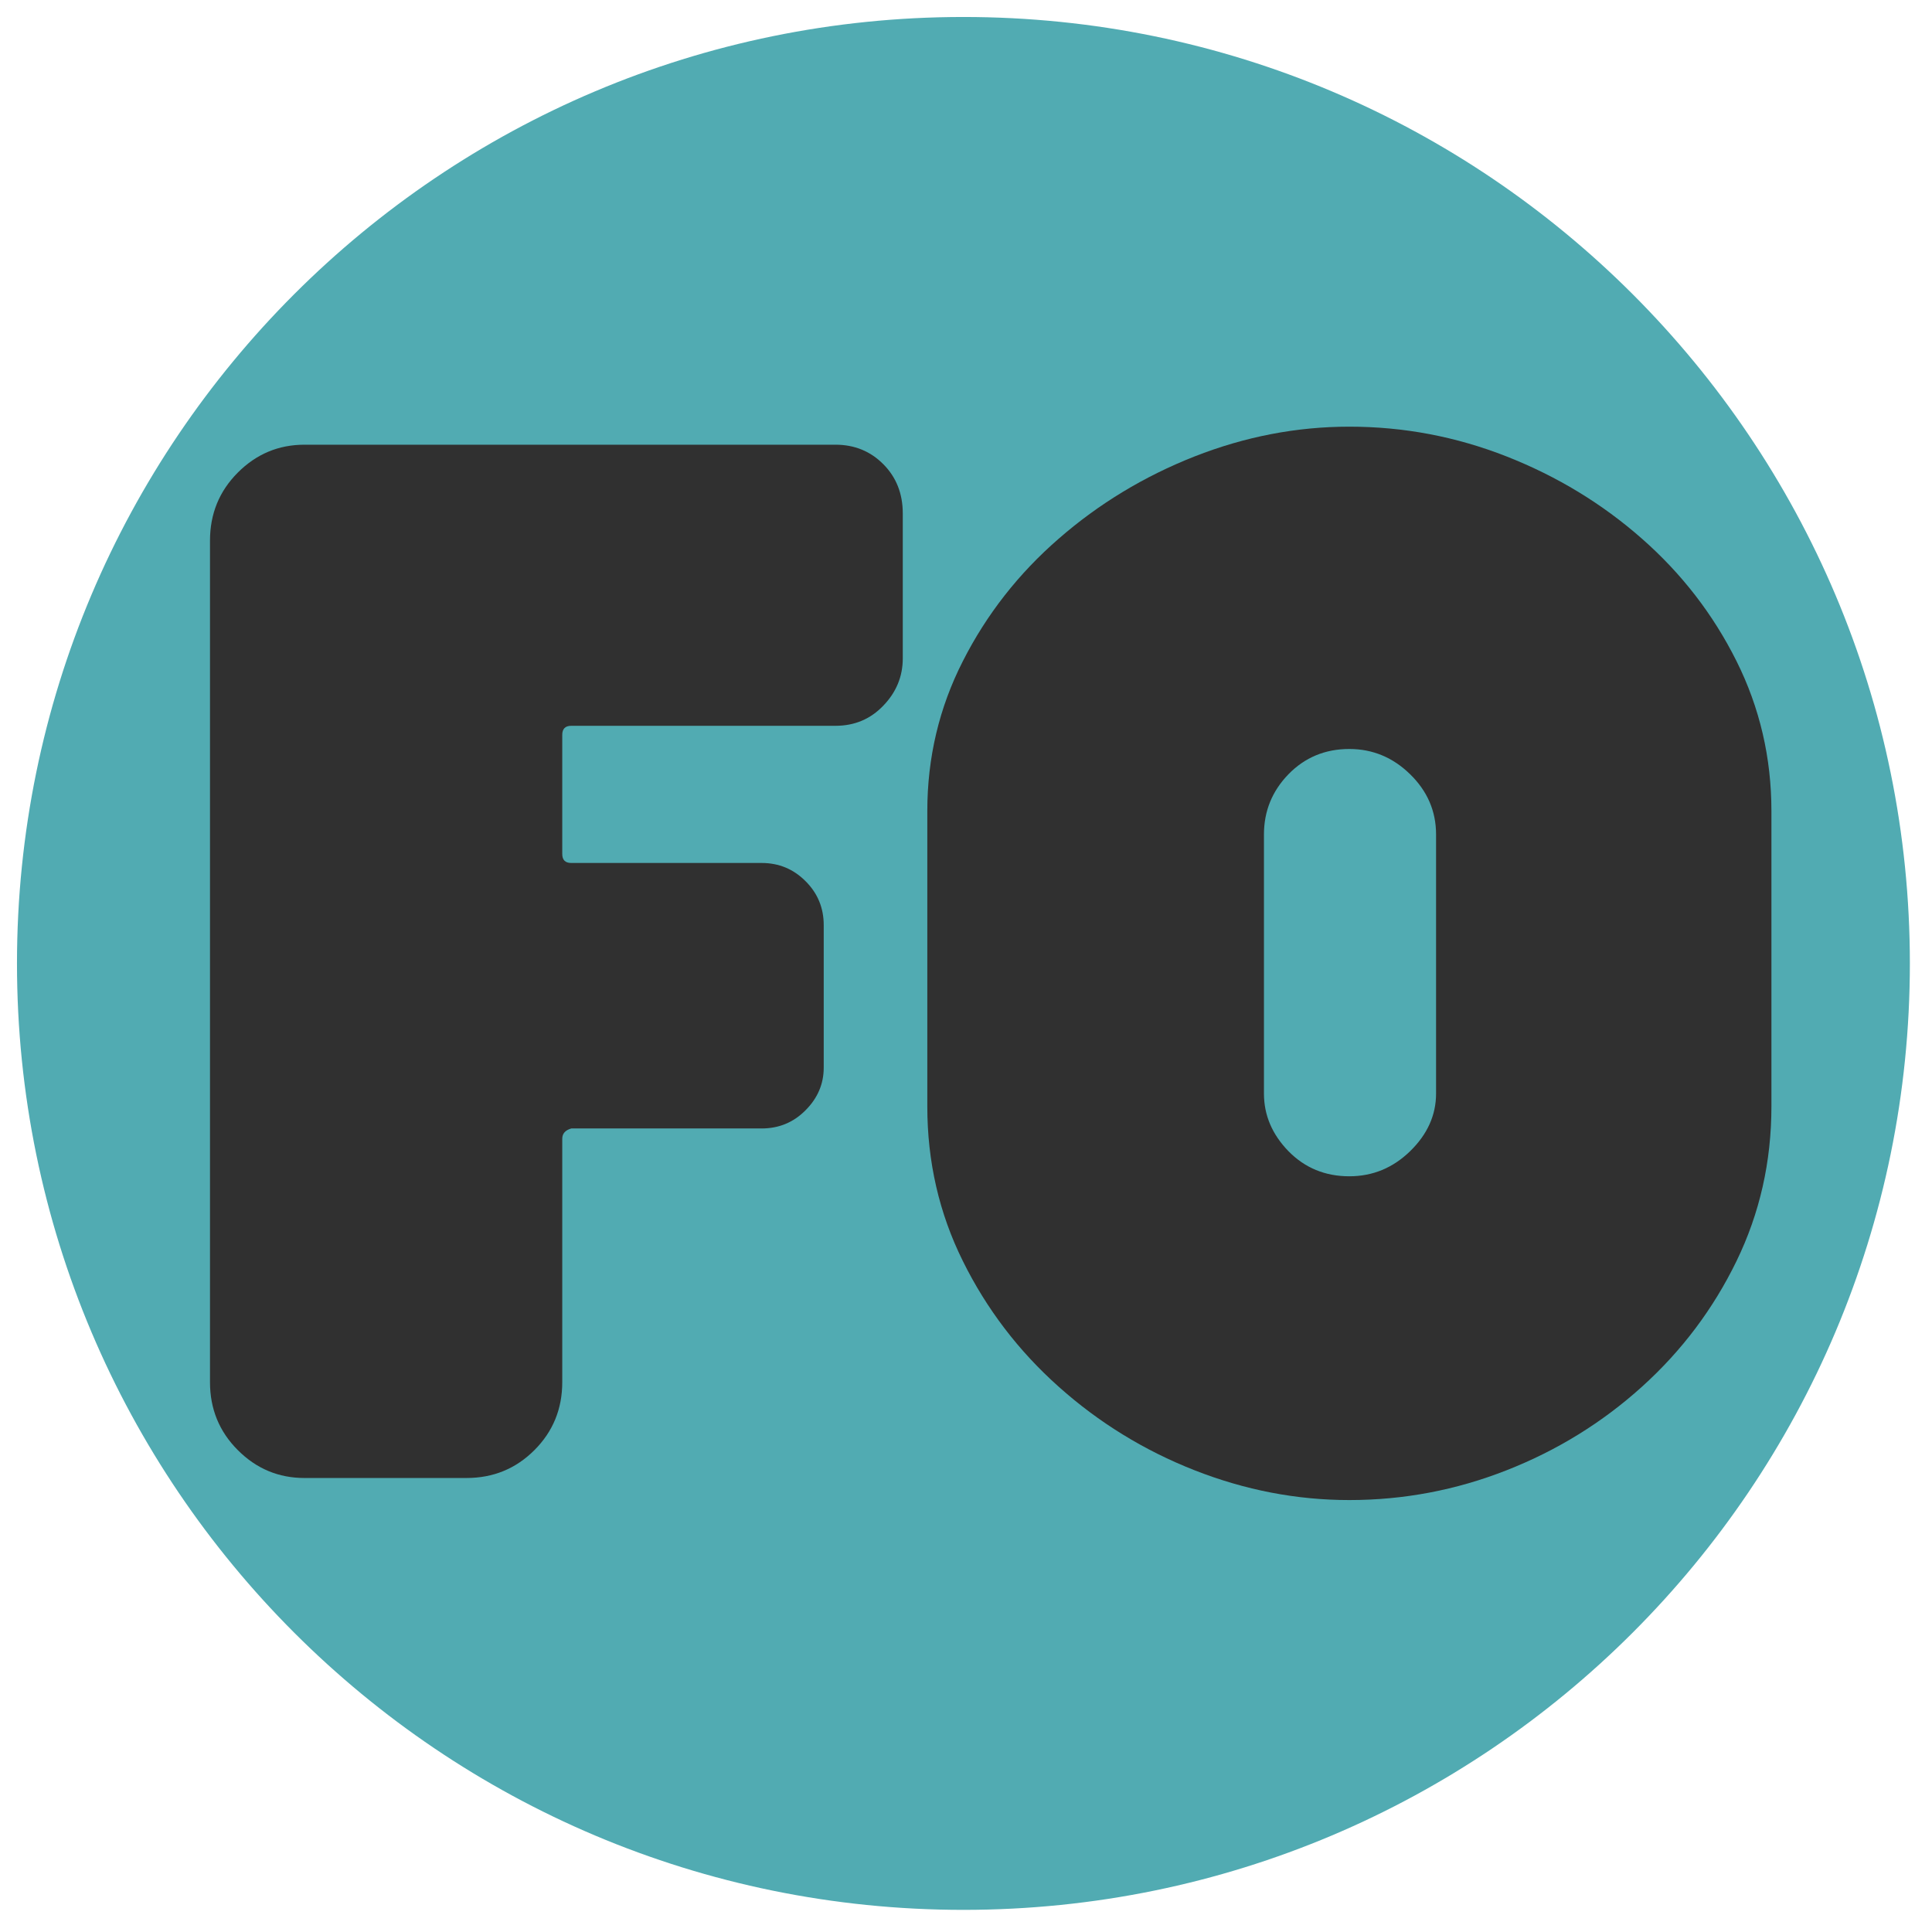 <svg xmlns="http://www.w3.org/2000/svg" xmlns:xlink="http://www.w3.org/1999/xlink" width="250" zoomAndPan="magnify" viewBox="0 0 187.5 187.5" height="250" preserveAspectRatio="xMidYMid meet" version="1.2"><defs><clipPath id="2f4363ea7d"><path d="M 1.648 1.648 L 185.352 1.648 L 185.352 185.352 L 1.648 185.352 Z M 1.648 1.648 "/></clipPath><clipPath id="d860edd467"><path d="M 93.5 1.648 C 42.773 1.648 1.648 42.773 1.648 93.5 C 1.648 144.23 42.773 185.352 93.5 185.352 C 144.23 185.352 185.352 144.23 185.352 93.5 C 185.352 42.773 144.23 1.648 93.5 1.648 Z M 93.5 1.648 "/></clipPath><clipPath id="7a0d9b7023"><path d="M 0.648 0.648 L 184.352 0.648 L 184.352 184.352 L 0.648 184.352 Z M 0.648 0.648 "/></clipPath><clipPath id="d17d8109ec"><path d="M 92.5 0.648 C 41.773 0.648 0.648 41.773 0.648 92.5 C 0.648 143.23 41.773 184.352 92.5 184.352 C 143.23 184.352 184.352 143.23 184.352 92.5 C 184.352 41.773 143.23 0.648 92.5 0.648 Z M 92.5 0.648 "/></clipPath><clipPath id="ef7b9a4a20"><rect x="0" width="185" y="0" height="185"/></clipPath></defs><g id="7d2d8af130"><g clip-rule="nonzero" clip-path="url(#2f4363ea7d)"><g clip-rule="nonzero" clip-path="url(#d860edd467)"><g transform="matrix(1,0,0,1,1,1)"><g clip-path="url(#ef7b9a4a20)"><g clip-rule="nonzero" clip-path="url(#7a0d9b7023)"><g clip-rule="nonzero" clip-path="url(#d17d8109ec)"><path style=" stroke:none;fill-rule:nonzero;fill:#51abb2;fill-opacity:1;" d="M 0.648 0.648 L 184.352 0.648 L 184.352 184.352 L 0.648 184.352 Z M 0.648 0.648 "/></g></g></g></g></g></g><g style="fill:#303030;fill-opacity:1;"><g transform="translate(16.239, 143.439)"><path style="stroke:none" d="M 64.844 -100.281 C 66.688 -100.281 68.234 -99.648 69.484 -98.391 C 70.742 -97.129 71.375 -95.535 71.375 -93.609 L 71.375 -79.547 C 71.375 -77.785 70.742 -76.254 69.484 -74.953 C 68.234 -73.648 66.688 -73 64.844 -73 L 39.203 -73 C 38.617 -73 38.328 -72.707 38.328 -72.125 L 38.328 -60.562 C 38.328 -59.977 38.617 -59.688 39.203 -59.688 L 57.672 -59.688 C 59.348 -59.688 60.77 -59.098 61.938 -57.922 C 63.113 -56.754 63.703 -55.332 63.703 -53.656 L 63.703 -39.828 C 63.703 -38.242 63.113 -36.863 61.938 -35.688 C 60.77 -34.508 59.348 -33.922 57.672 -33.922 L 39.203 -33.922 C 38.617 -33.754 38.328 -33.422 38.328 -32.922 L 38.328 -9.297 C 38.328 -6.703 37.426 -4.504 35.625 -2.703 C 33.82 -0.898 31.625 0 29.031 0 L 13.312 0 C 10.801 0 8.645 -0.898 6.844 -2.703 C 5.039 -4.504 4.141 -6.703 4.141 -9.297 L 4.141 -90.969 C 4.141 -93.57 5.039 -95.773 6.844 -97.578 C 8.645 -99.379 10.801 -100.281 13.312 -100.281 Z M 64.844 -100.281 "/></g></g><g style="fill:#303030;fill-opacity:1;"><g transform="translate(87.854, 143.439)"><path style="stroke:none" d="M 43.094 -102.031 C 48.375 -102.031 53.461 -101.066 58.359 -99.141 C 63.266 -97.211 67.645 -94.551 71.5 -91.156 C 75.352 -87.77 78.41 -83.812 80.672 -79.281 C 82.93 -74.758 84.062 -69.906 84.062 -64.719 L 84.062 -36.062 C 84.062 -30.695 82.93 -25.691 80.672 -21.047 C 78.41 -16.398 75.352 -12.336 71.5 -8.859 C 67.645 -5.379 63.266 -2.676 58.359 -0.75 C 53.461 1.176 48.375 2.141 43.094 2.141 C 37.988 2.141 32.984 1.176 28.078 -0.75 C 23.18 -2.676 18.785 -5.379 14.891 -8.859 C 10.992 -12.336 7.895 -16.398 5.594 -21.047 C 3.289 -25.691 2.141 -30.695 2.141 -36.062 L 2.141 -64.719 C 2.141 -69.906 3.289 -74.758 5.594 -79.281 C 7.895 -83.812 10.992 -87.77 14.891 -91.156 C 18.785 -94.551 23.18 -97.211 28.078 -99.141 C 32.984 -101.066 37.988 -102.031 43.094 -102.031 Z M 51.516 -37.312 L 51.516 -62.453 C 51.516 -64.711 50.676 -66.66 49 -68.297 C 47.332 -69.93 45.363 -70.75 43.094 -70.75 C 40.75 -70.75 38.781 -69.93 37.188 -68.297 C 35.602 -66.66 34.812 -64.711 34.812 -62.453 L 34.812 -37.312 C 34.812 -35.219 35.602 -33.352 37.188 -31.719 C 38.781 -30.094 40.75 -29.281 43.094 -29.281 C 45.363 -29.281 47.332 -30.094 49 -31.719 C 50.676 -33.352 51.516 -35.219 51.516 -37.312 Z M 51.516 -37.312 "/></g></g></g></svg>